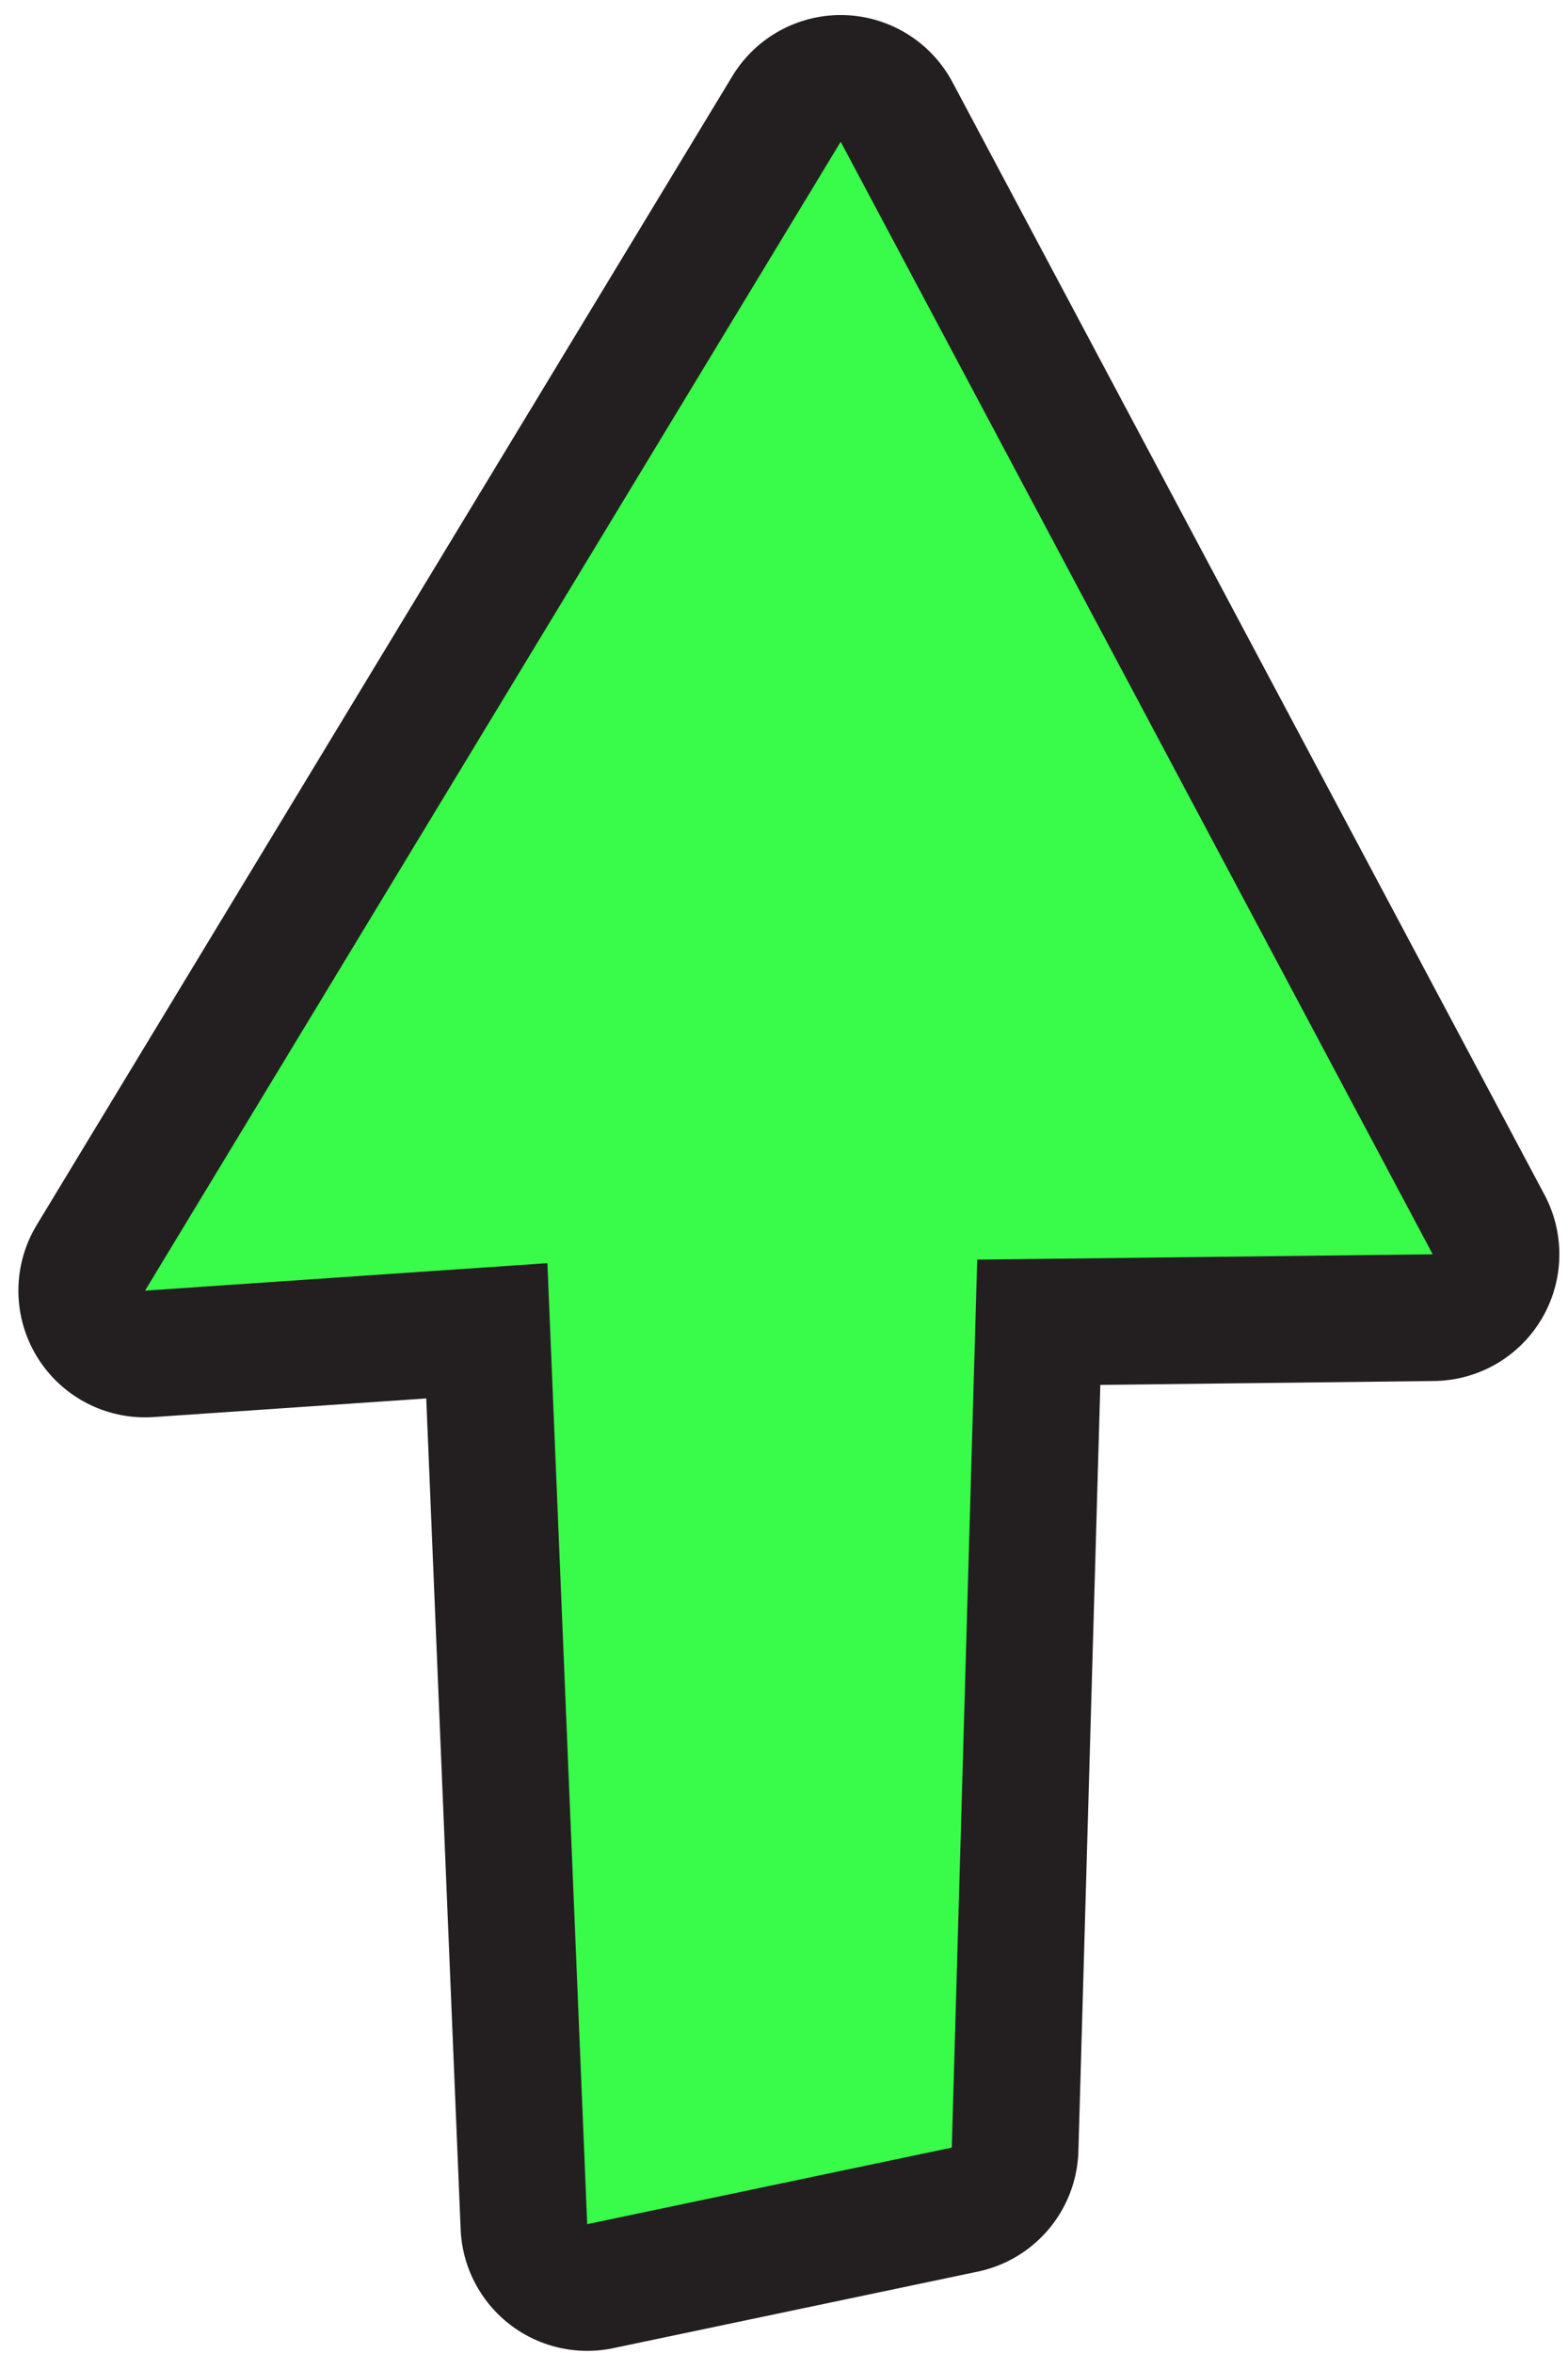 <svg width="82" height="123" viewBox="0 0 82 123" fill="none" xmlns="http://www.w3.org/2000/svg">
<path d="M28.627 66.03L30.708 116.265L49.775 112.263L51.104 65.845L74.924 65.567L43.965 7.41L7.585 67.467L28.627 66.03Z" stroke="#231F20" stroke-width="13.247" stroke-miterlimit="2" stroke-linejoin="round"/>
<path d="M28.627 66.03L30.708 116.265L49.775 112.263L51.104 65.845L74.924 65.567L43.965 7.41L7.585 67.467L28.627 66.03Z" fill="#39FB4A"/>
</svg>
